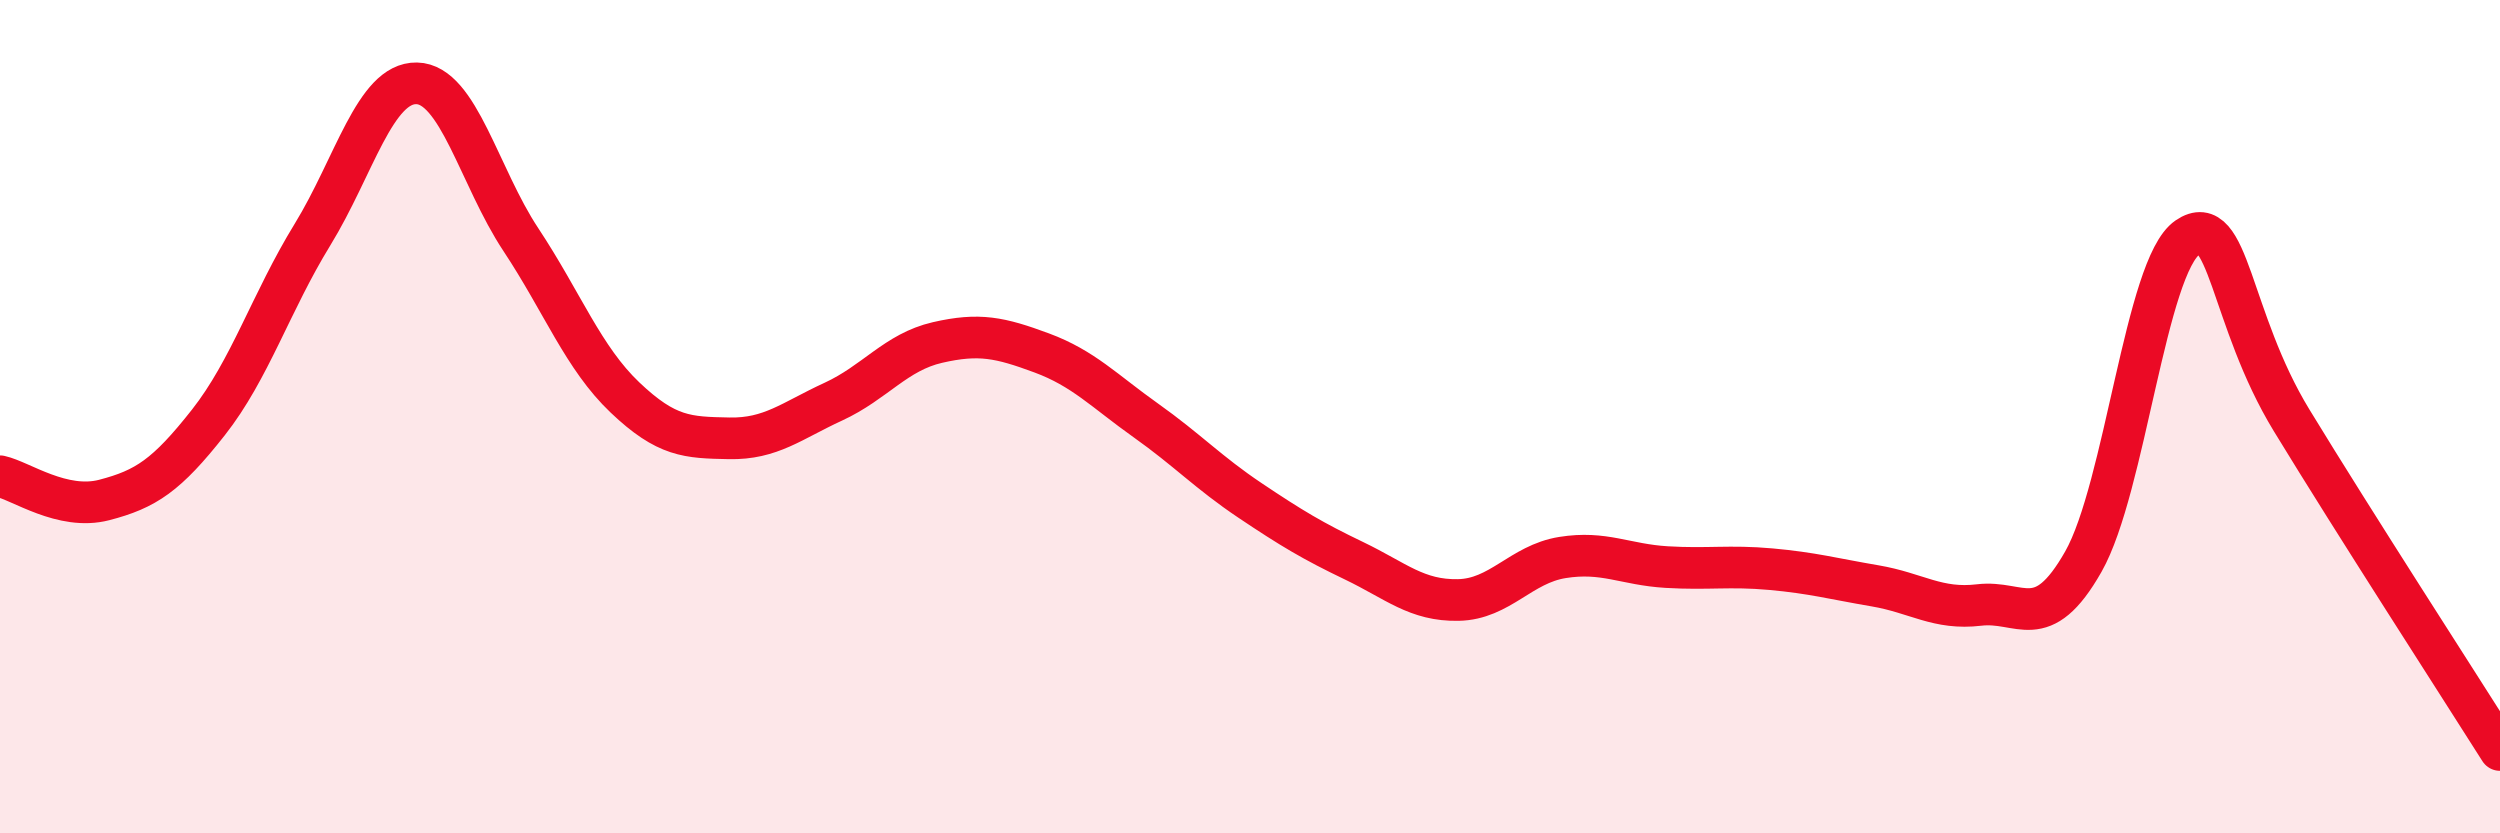 
    <svg width="60" height="20" viewBox="0 0 60 20" xmlns="http://www.w3.org/2000/svg">
      <path
        d="M 0,11.43 C 0.5,11.54 1.5,12.26 2.5,12 C 3.5,11.74 4,11.41 5,10.14 C 6,8.87 6.5,7.26 7.5,5.63 C 8.5,4 9,1.98 10,2 C 11,2.02 11.5,4.24 12.5,5.75 C 13.5,7.26 14,8.59 15,9.54 C 16,10.49 16.5,10.5 17.5,10.52 C 18.5,10.54 19,10.1 20,9.64 C 21,9.18 21.5,8.45 22.5,8.22 C 23.5,7.99 24,8.1 25,8.47 C 26,8.84 26.5,9.38 27.5,10.09 C 28.5,10.8 29,11.34 30,12.01 C 31,12.68 31.5,12.98 32.5,13.46 C 33.5,13.94 34,14.42 35,14.4 C 36,14.38 36.5,13.54 37.5,13.38 C 38.5,13.22 39,13.55 40,13.61 C 41,13.67 41.5,13.57 42.5,13.66 C 43.5,13.75 44,13.89 45,14.06 C 46,14.23 46.5,14.64 47.5,14.52 C 48.5,14.4 49,15.24 50,13.48 C 51,11.72 51.5,6.38 52.5,5.7 C 53.5,5.02 53.5,7.63 55,10.09 C 56.5,12.55 59,16.42 60,18L60 20L0 20Z"
        fill="#EB0A25"
        opacity="0.1"
        stroke-linecap="round"
        stroke-linejoin="round"
      />
      <path
        d="M 0,11.43 C 0.5,11.54 1.5,12.26 2.5,12 C 3.5,11.74 4,11.41 5,10.14 C 6,8.87 6.5,7.26 7.5,5.63 C 8.5,4 9,1.98 10,2 C 11,2.02 11.5,4.24 12.5,5.75 C 13.5,7.26 14,8.59 15,9.54 C 16,10.49 16.5,10.5 17.5,10.52 C 18.5,10.54 19,10.1 20,9.64 C 21,9.18 21.5,8.45 22.5,8.22 C 23.5,7.99 24,8.1 25,8.47 C 26,8.84 26.5,9.38 27.5,10.09 C 28.5,10.8 29,11.34 30,12.01 C 31,12.68 31.5,12.98 32.5,13.46 C 33.5,13.94 34,14.42 35,14.4 C 36,14.38 36.5,13.54 37.5,13.38 C 38.5,13.22 39,13.55 40,13.61 C 41,13.67 41.5,13.57 42.5,13.66 C 43.5,13.75 44,13.89 45,14.06 C 46,14.23 46.5,14.64 47.5,14.52 C 48.5,14.4 49,15.24 50,13.48 C 51,11.72 51.5,6.38 52.5,5.7 C 53.5,5.02 53.5,7.63 55,10.09 C 56.5,12.55 59,16.42 60,18"
        stroke="#EB0A25"
        stroke-width="1"
        fill="none"
        stroke-linecap="round"
        stroke-linejoin="round"
      />
    </svg>
  